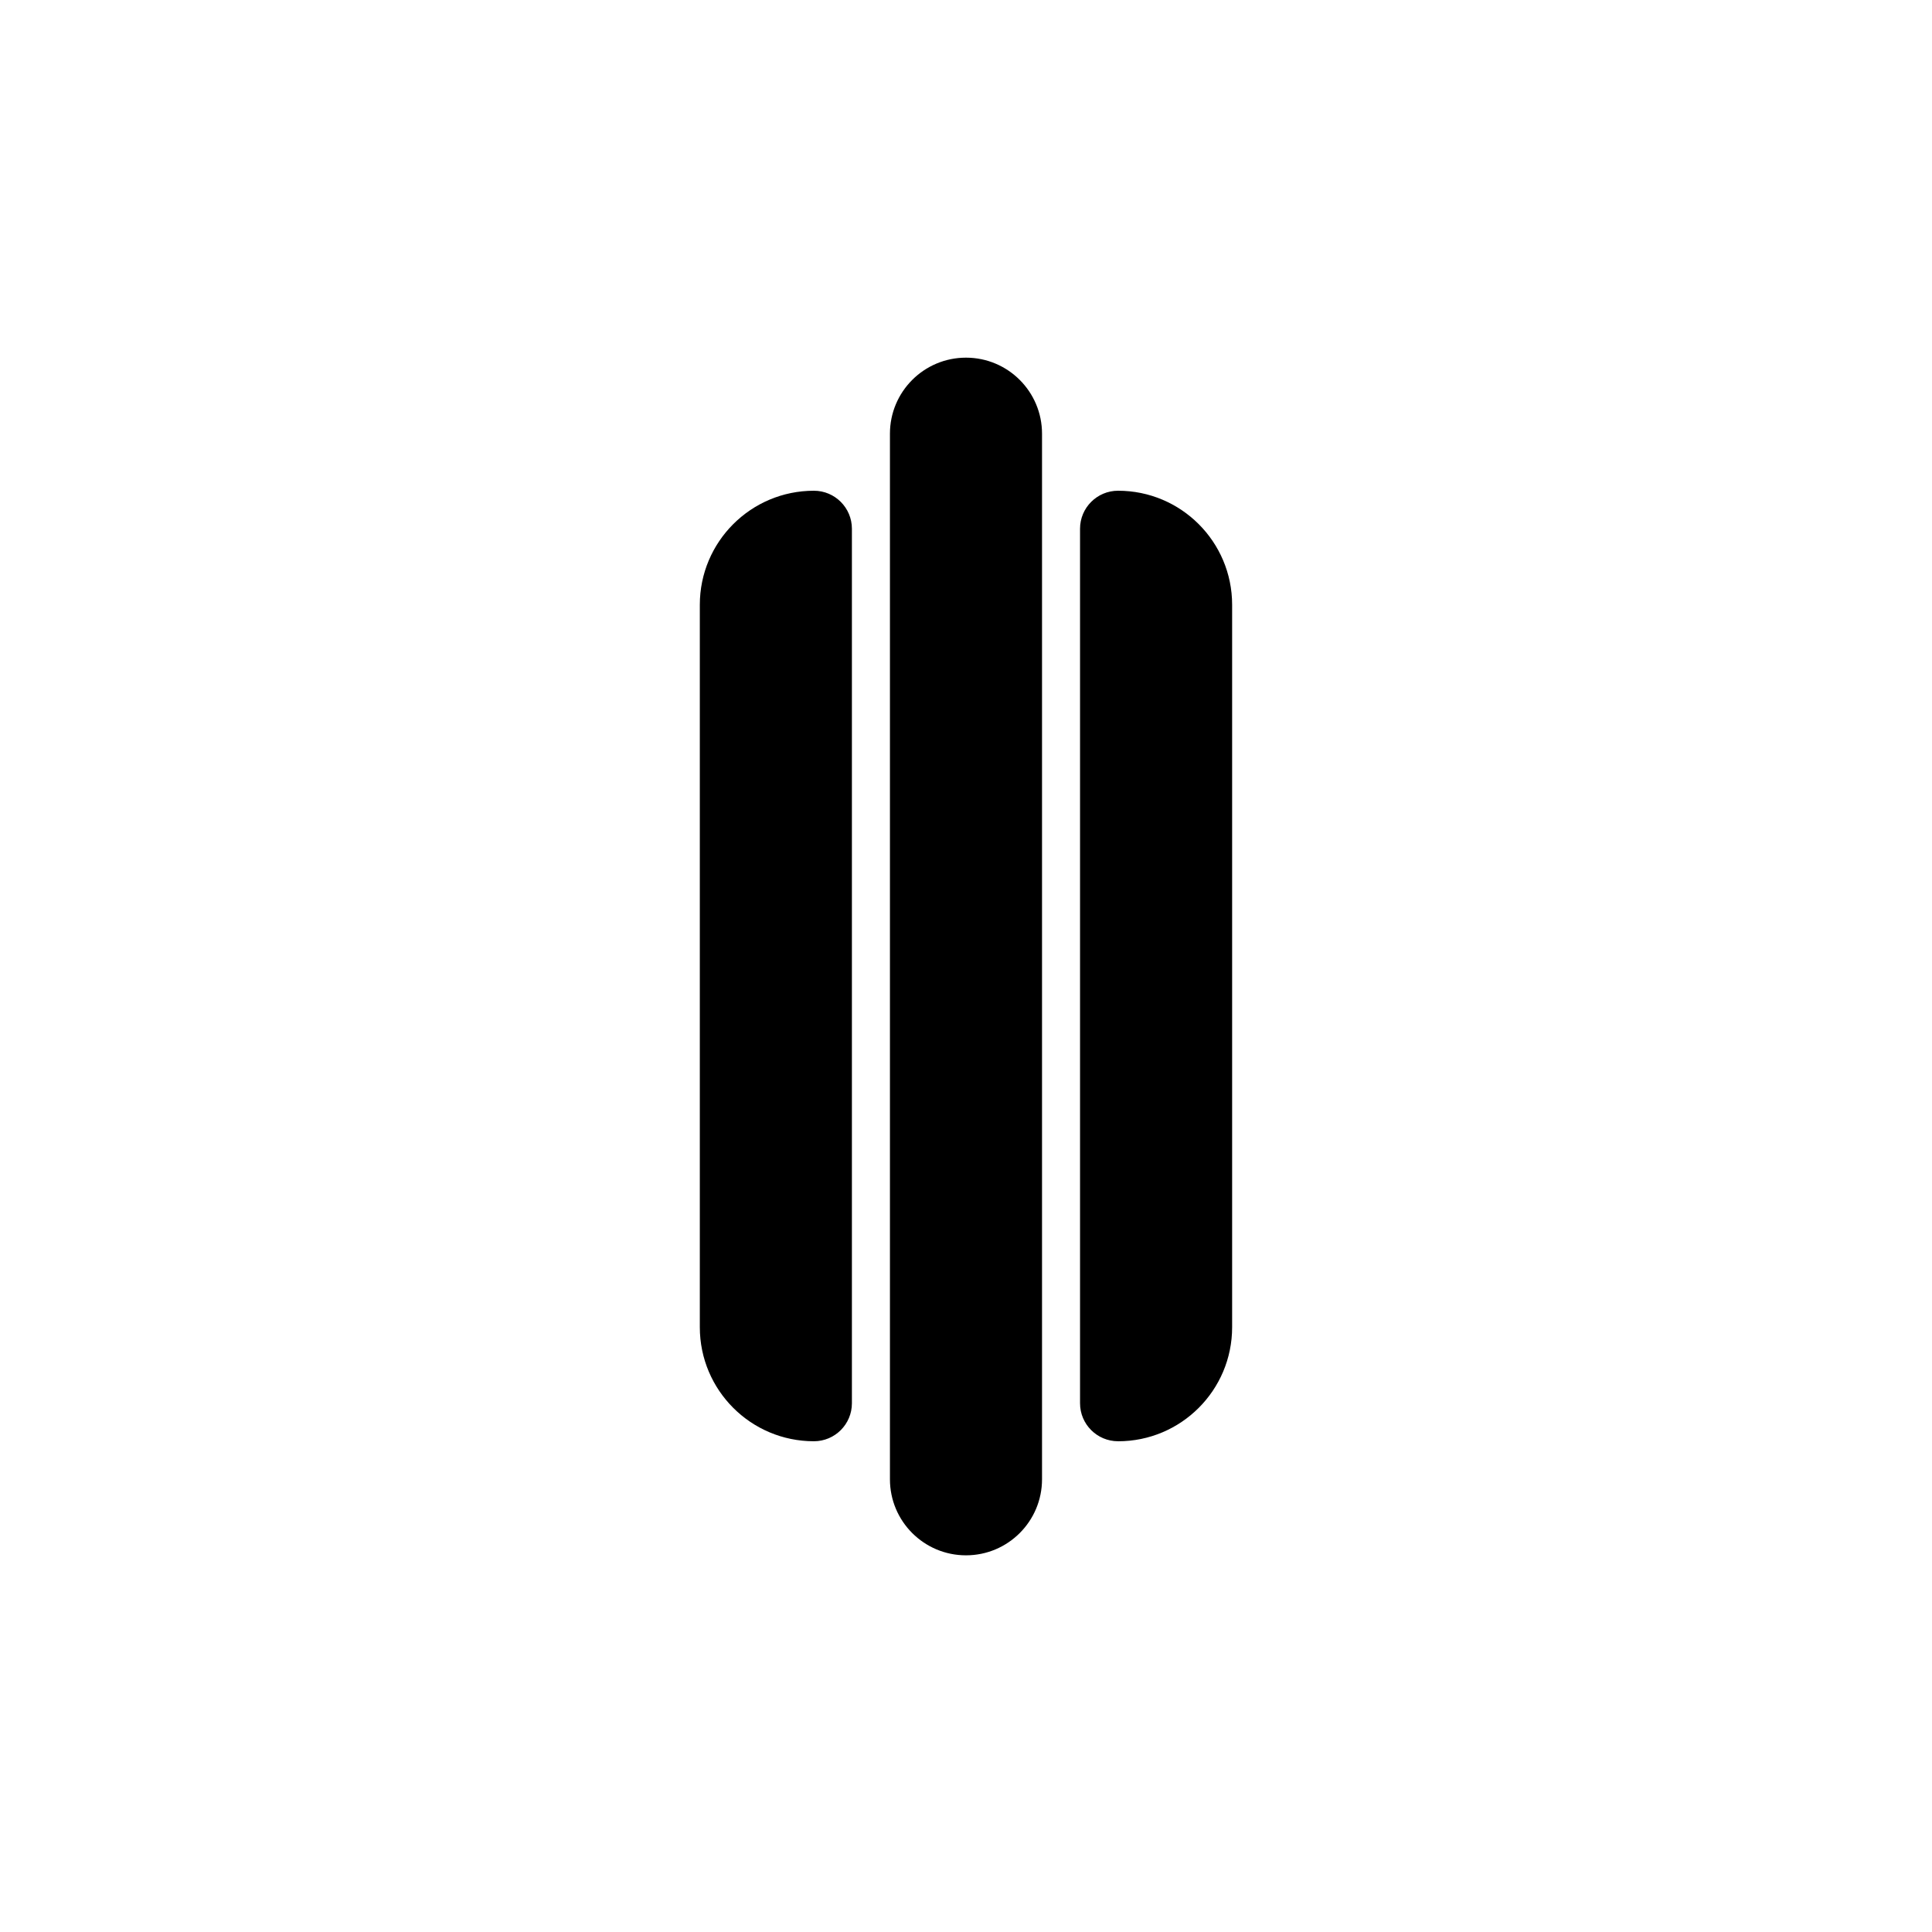 <?xml version="1.0" encoding="UTF-8"?>
<!-- Uploaded to: ICON Repo, www.svgrepo.com, Generator: ICON Repo Mixer Tools -->
<svg fill="#000000" width="800px" height="800px" version="1.1" viewBox="144 144 512 512" xmlns="http://www.w3.org/2000/svg">
 <path d="m329.46 495.72c0 16.695 13.535 30.227 30.23 30.227 5.562 0 10.074-4.508 10.074-10.074v-231.75c0-5.562-4.512-10.074-10.074-10.074-16.695 0-30.23 13.531-30.23 30.227zm70.535 60.457c-11.133 0-20.152-9.023-20.152-20.152v-277.09c0-11.133 9.02-20.152 20.152-20.152 11.129 0 20.152 9.02 20.152 20.152v277.09c0 11.129-9.023 20.152-20.152 20.152zm40.305-30.23c-5.566 0-10.078-4.508-10.078-10.074v-231.75c0-5.562 4.512-10.074 10.078-10.074 16.691 0 30.227 13.531 30.227 30.227v191.45c0 16.695-13.535 30.227-30.227 30.227z" fill-rule="evenodd"/>
</svg>